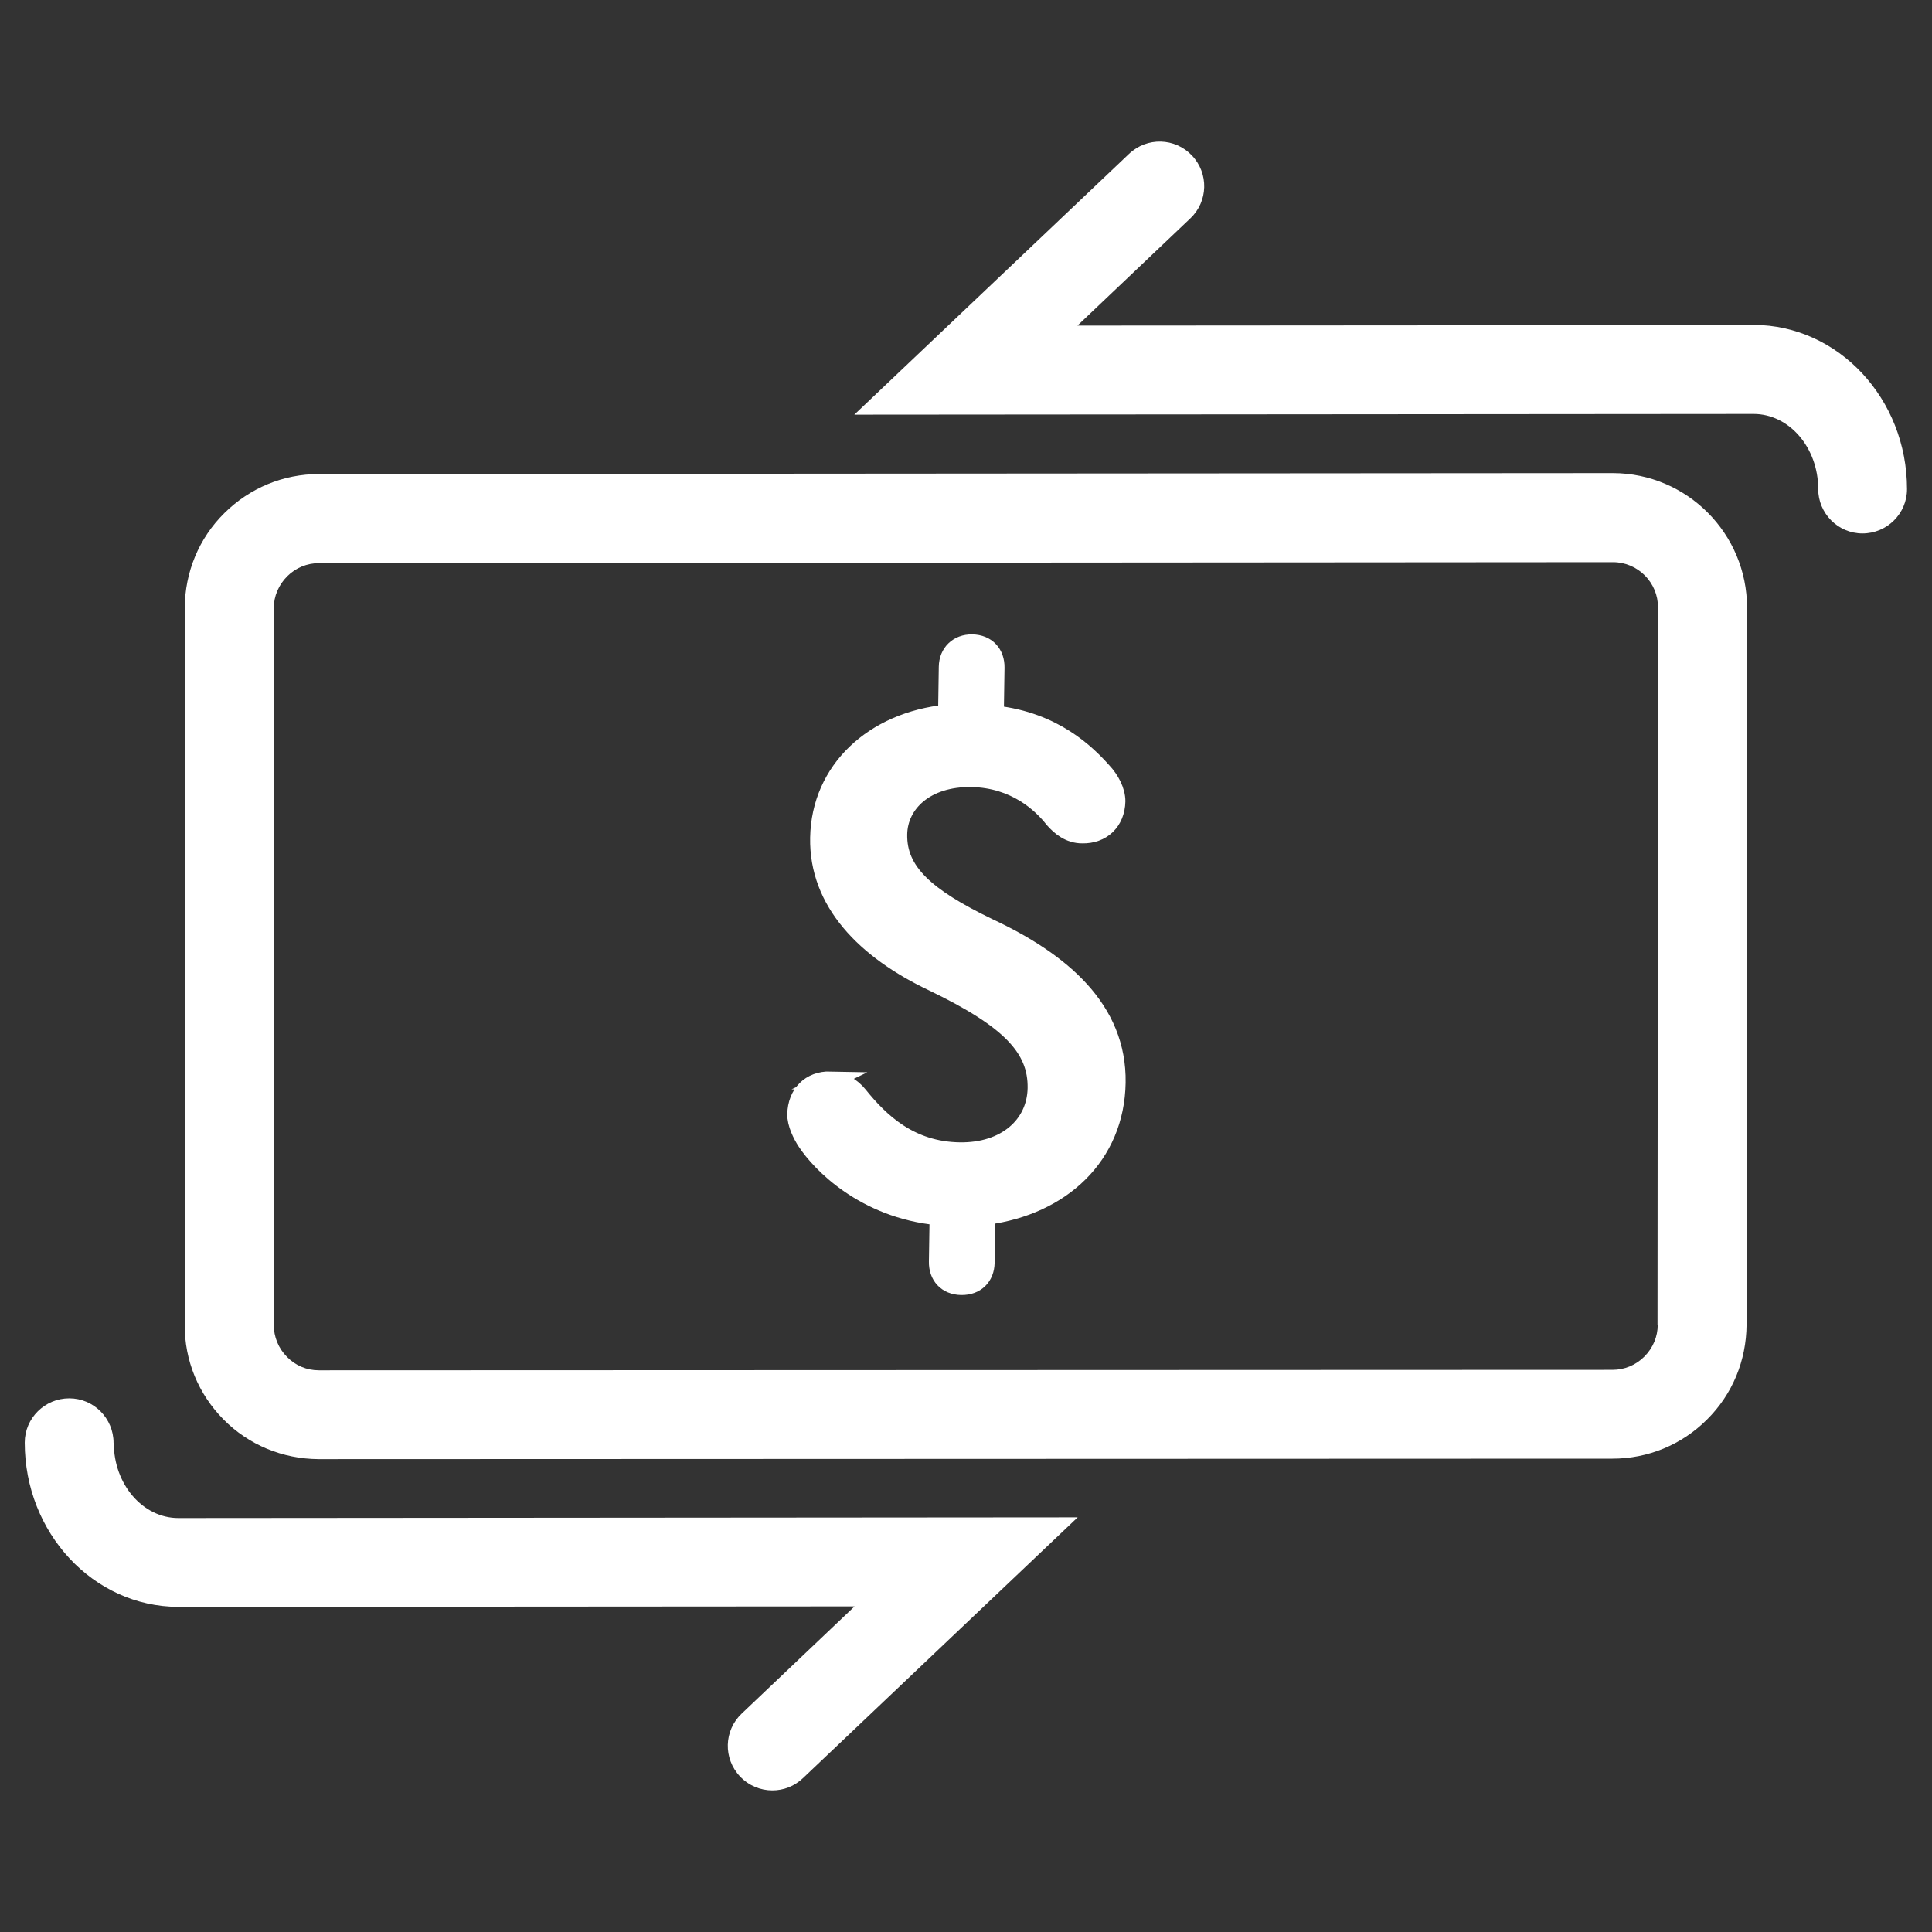 <?xml version="1.0" encoding="UTF-8"?><svg xmlns="http://www.w3.org/2000/svg" viewBox="0 0 82 82"><rect x="0" y="0" width="82" height="82" fill="#333333" stroke="none"/><defs><style>.c,.d{fill:#fff;}.d{stroke:#fff;stroke-miterlimit:10;stroke-width:.75px;}</style></defs><g id="a"><g><path class="c" d="M68.47,20.08l-54.91,.04h-.02c-1.52,0-2.94,.59-4.02,1.66-1.08,1.07-1.67,2.5-1.68,4.03v30.41c-.01,1.52,.58,2.95,1.65,4.03,1.07,1.08,2.5,1.67,4.03,1.68l54.91-.02h.01c1.51,0,2.94-.59,4.01-1.66,1.08-1.07,1.67-2.5,1.68-4.03l.02-30.43c0-3.14-2.54-5.7-5.69-5.71Zm1.89,36.14c0,.51-.2,.99-.57,1.36-.36,.36-.84,.56-1.35,.56h0l-54.91,.02c-.51,0-.99-.2-1.35-.57-.36-.36-.56-.85-.56-1.36V25.81c0-.51,.21-.99,.57-1.35,.36-.36,.84-.56,1.36-.56h0l54.91-.04c1.06,0,1.92,.87,1.91,1.93l-.02,30.43Z"/><path class="c" d="M74.44,13.8l-28.71,.02,4.79-4.55c.76-.72,.79-1.91,.07-2.67-.72-.76-1.91-.79-2.67-.07l-11.66,11.07,38.17-.03c1.51,0,2.74,1.43,2.74,3.18,0,1.04,.84,1.89,1.88,1.89h0c1.04,0,1.89-.84,1.89-1.88,0-3.83-2.91-6.96-6.51-6.97Z"/><path class="c" d="M4.82,61.24c0-1.04-.84-1.89-1.88-1.89h0c-1.04,0-1.89,.84-1.89,1.88,0,3.83,2.91,6.96,6.51,6.97l28.71-.02-4.79,4.55c-.76,.72-.79,1.91-.07,2.67,.37,.39,.87,.59,1.37,.59,.47,0,.93-.17,1.3-.52l11.66-11.07-38.17,.03c-1.51,0-2.74-1.43-2.74-3.18Z"/></g></g><g id="b"><path class="d" d="M35.23,45.86c.51,0,.93,.26,1.22,.62,.91,1.13,2.18,2.35,4.28,2.38,1.95,.03,3.23-1.11,3.26-2.67,.03-1.71-1.15-2.93-4.39-4.49-2.89-1.37-4.89-3.42-4.84-6.14,.05-2.88,2.31-4.97,5.43-5.28l.03-1.98c.01-.6,.44-1.01,1.04-1,.63,.01,1.01,.44,1,1.04l-.03,1.98c2.52,.28,3.9,1.66,4.58,2.42,.32,.34,.58,.82,.58,1.27-.02,.87-.62,1.43-1.46,1.41-.54,0-.93-.32-1.22-.65-.5-.64-1.62-1.71-3.48-1.74-1.95-.03-3.08,1.09-3.1,2.38-.03,1.59,1.18,2.66,3.83,3.94,3.12,1.46,5.49,3.49,5.44,6.6s-2.34,5.24-5.53,5.66l-.03,1.98c-.01,.6-.41,1.01-1.04,1s-1.01-.44-1-1.04l.03-1.92c-3.17-.3-5.03-2.28-5.61-3.16-.2-.3-.44-.79-.43-1.18,.02-.87,.59-1.46,1.46-1.44Z"/></g></svg>
